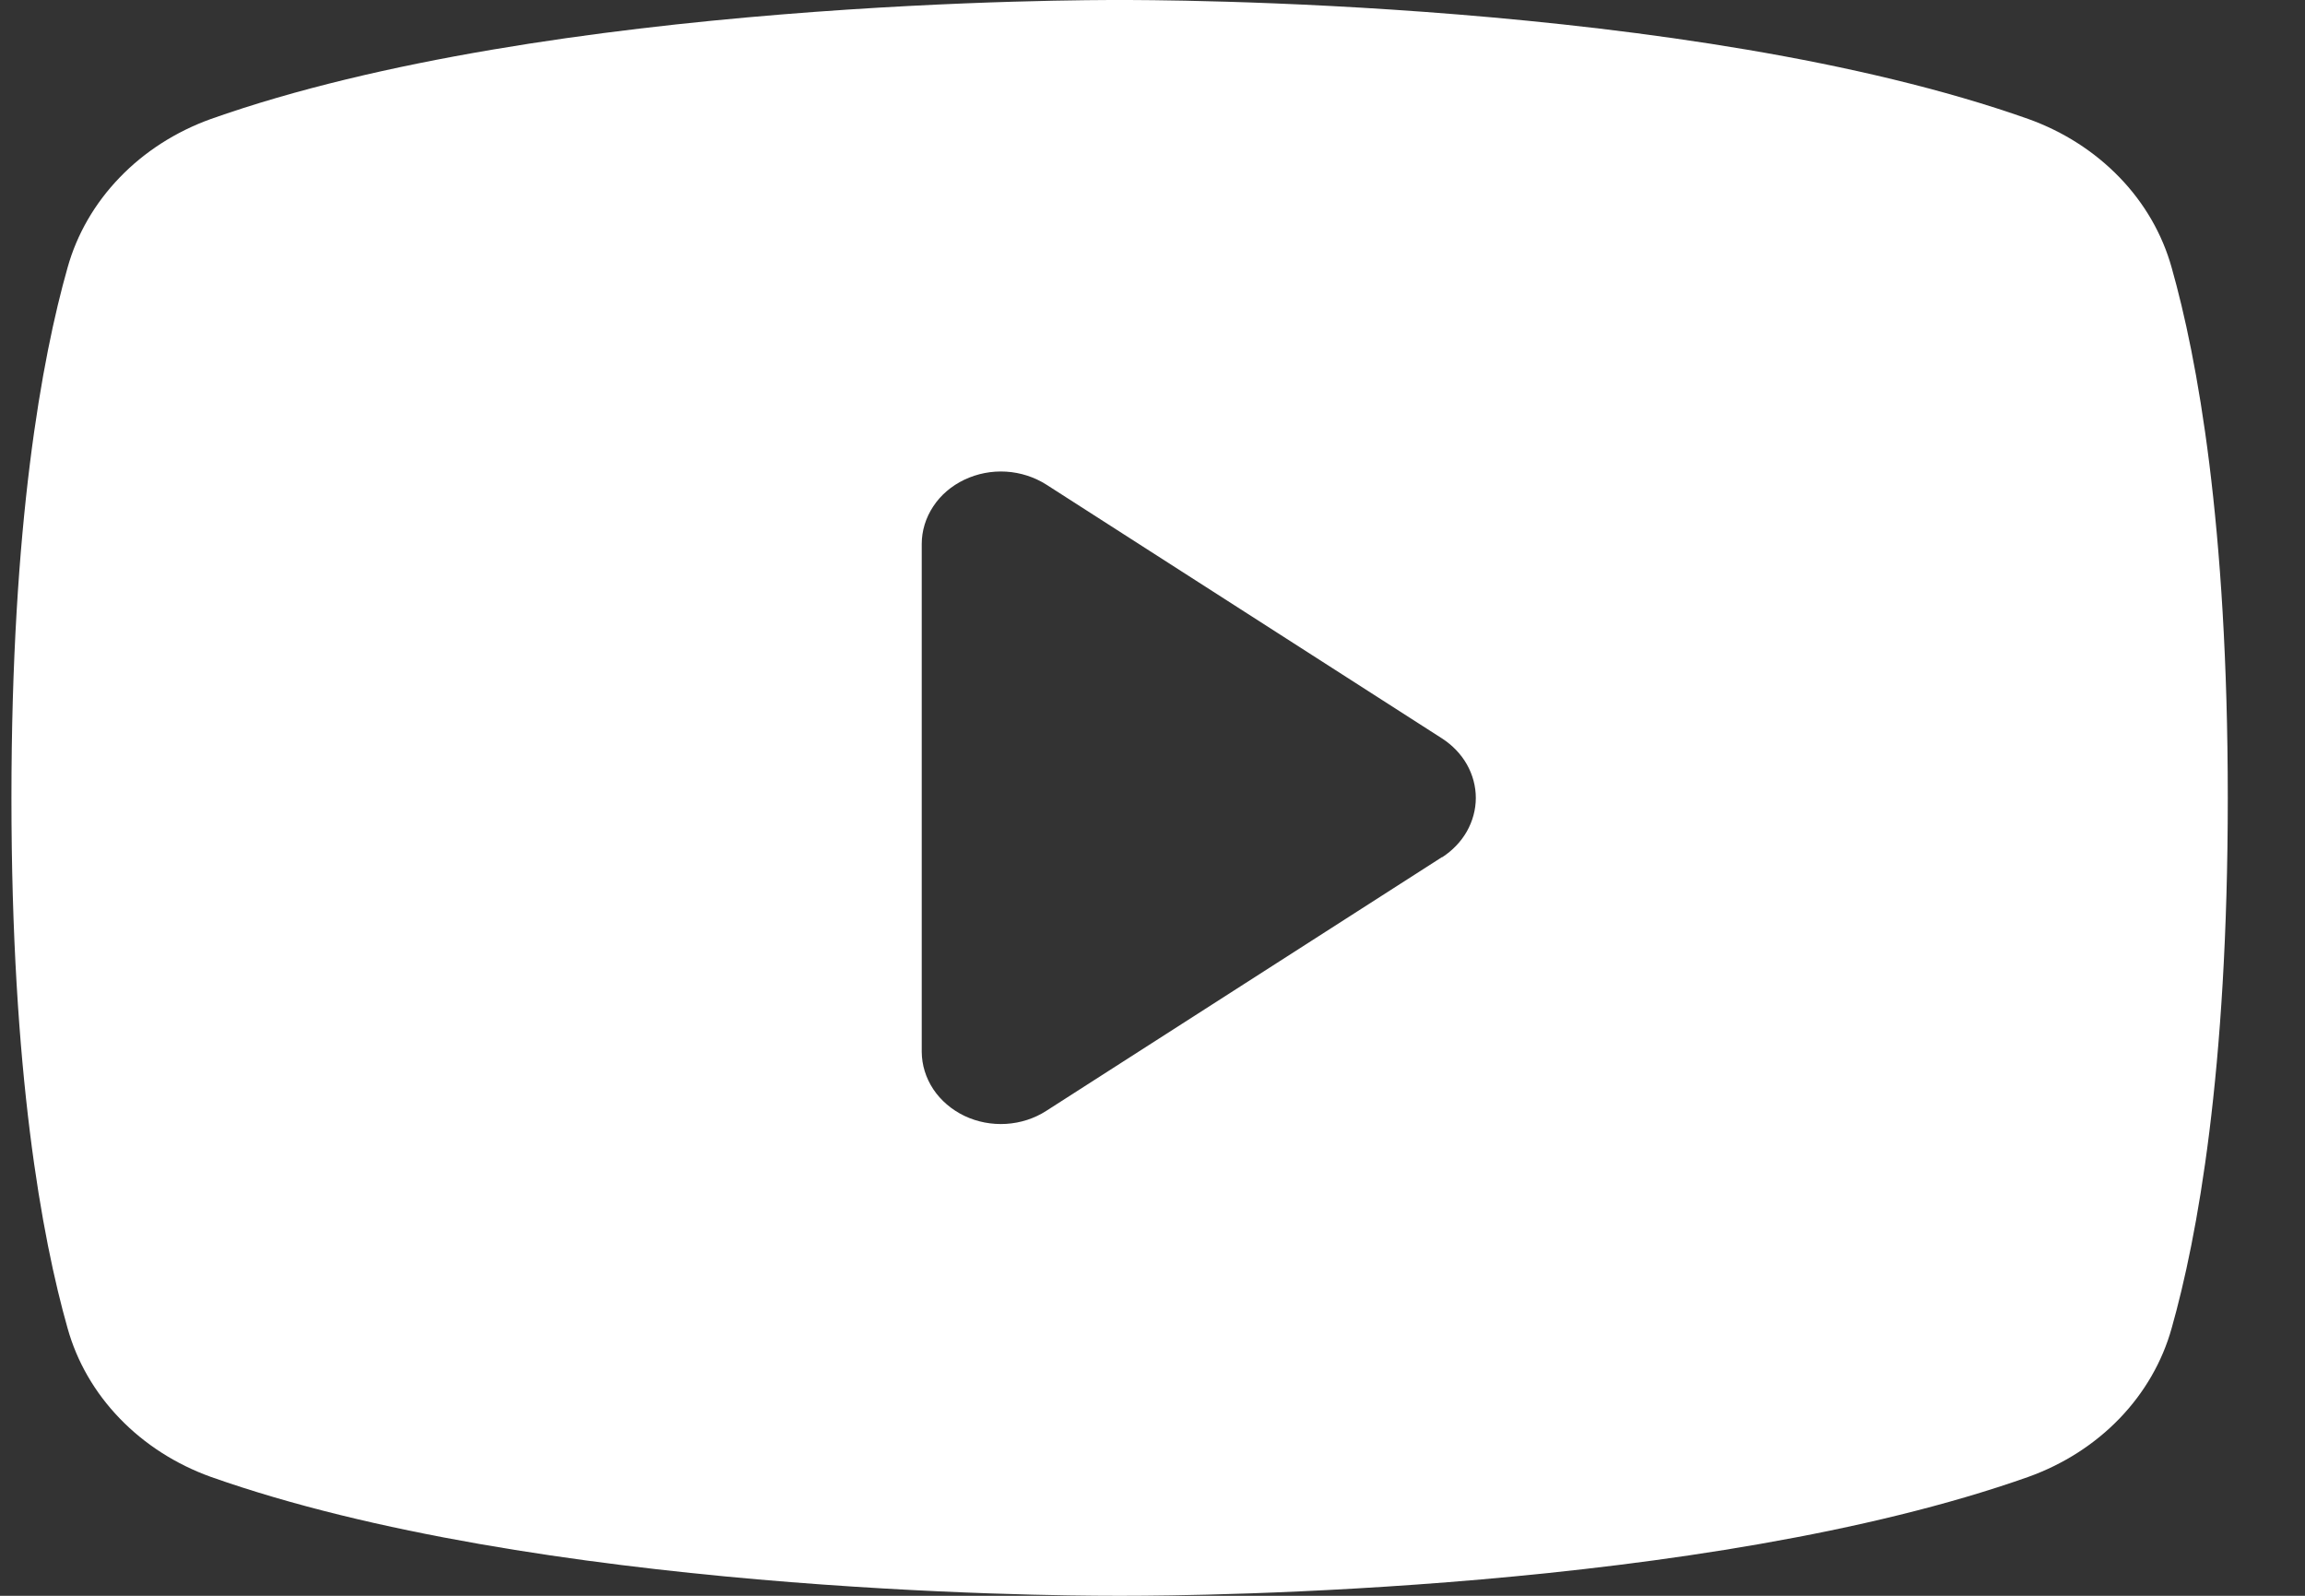 <svg width="26" height="18" viewBox="0 0 26 18" fill="none" xmlns="http://www.w3.org/2000/svg">
<rect x="0" y="0" width="26" height="18" fill="#333333" stroke="none"/>
<path d="M24.496 3.019C24.391 2.642 24.19 2.293 23.909 2.002C23.627 1.71 23.275 1.484 22.879 1.342C19.053 -0.012 12.964 3.89039e-06 12.629 3.89039e-06C12.294 3.89039e-06 6.205 -0.012 2.379 1.342C1.984 1.484 1.631 1.71 1.35 2.002C1.069 2.293 0.867 2.642 0.762 3.019C0.473 4.04 0.129 5.905 0.129 9C0.129 12.095 0.473 13.96 0.762 14.981C0.867 15.358 1.068 15.707 1.35 15.999C1.631 16.291 1.984 16.517 2.379 16.659C6.044 17.955 11.781 18 12.556 18H12.703C13.477 18 19.217 17.955 22.879 16.659C23.275 16.517 23.628 16.291 23.909 15.999C24.19 15.707 24.391 15.358 24.496 14.981C24.785 13.958 25.129 12.095 25.129 9C25.129 5.905 24.785 4.04 24.496 3.019ZM16.267 9.667L11.802 12.53C11.669 12.616 11.512 12.667 11.349 12.677C11.187 12.687 11.024 12.656 10.879 12.587C10.735 12.518 10.613 12.414 10.528 12.287C10.443 12.159 10.398 12.013 10.397 11.864V6.136C10.397 5.987 10.442 5.84 10.527 5.712C10.611 5.584 10.733 5.48 10.878 5.411C11.023 5.342 11.186 5.31 11.349 5.32C11.511 5.33 11.668 5.381 11.802 5.466L16.267 8.33C16.384 8.406 16.48 8.506 16.546 8.622C16.612 8.739 16.647 8.869 16.647 9C16.647 9.131 16.612 9.261 16.546 9.378C16.48 9.494 16.384 9.594 16.267 9.67V9.667Z" fill="white"/>
</svg>
